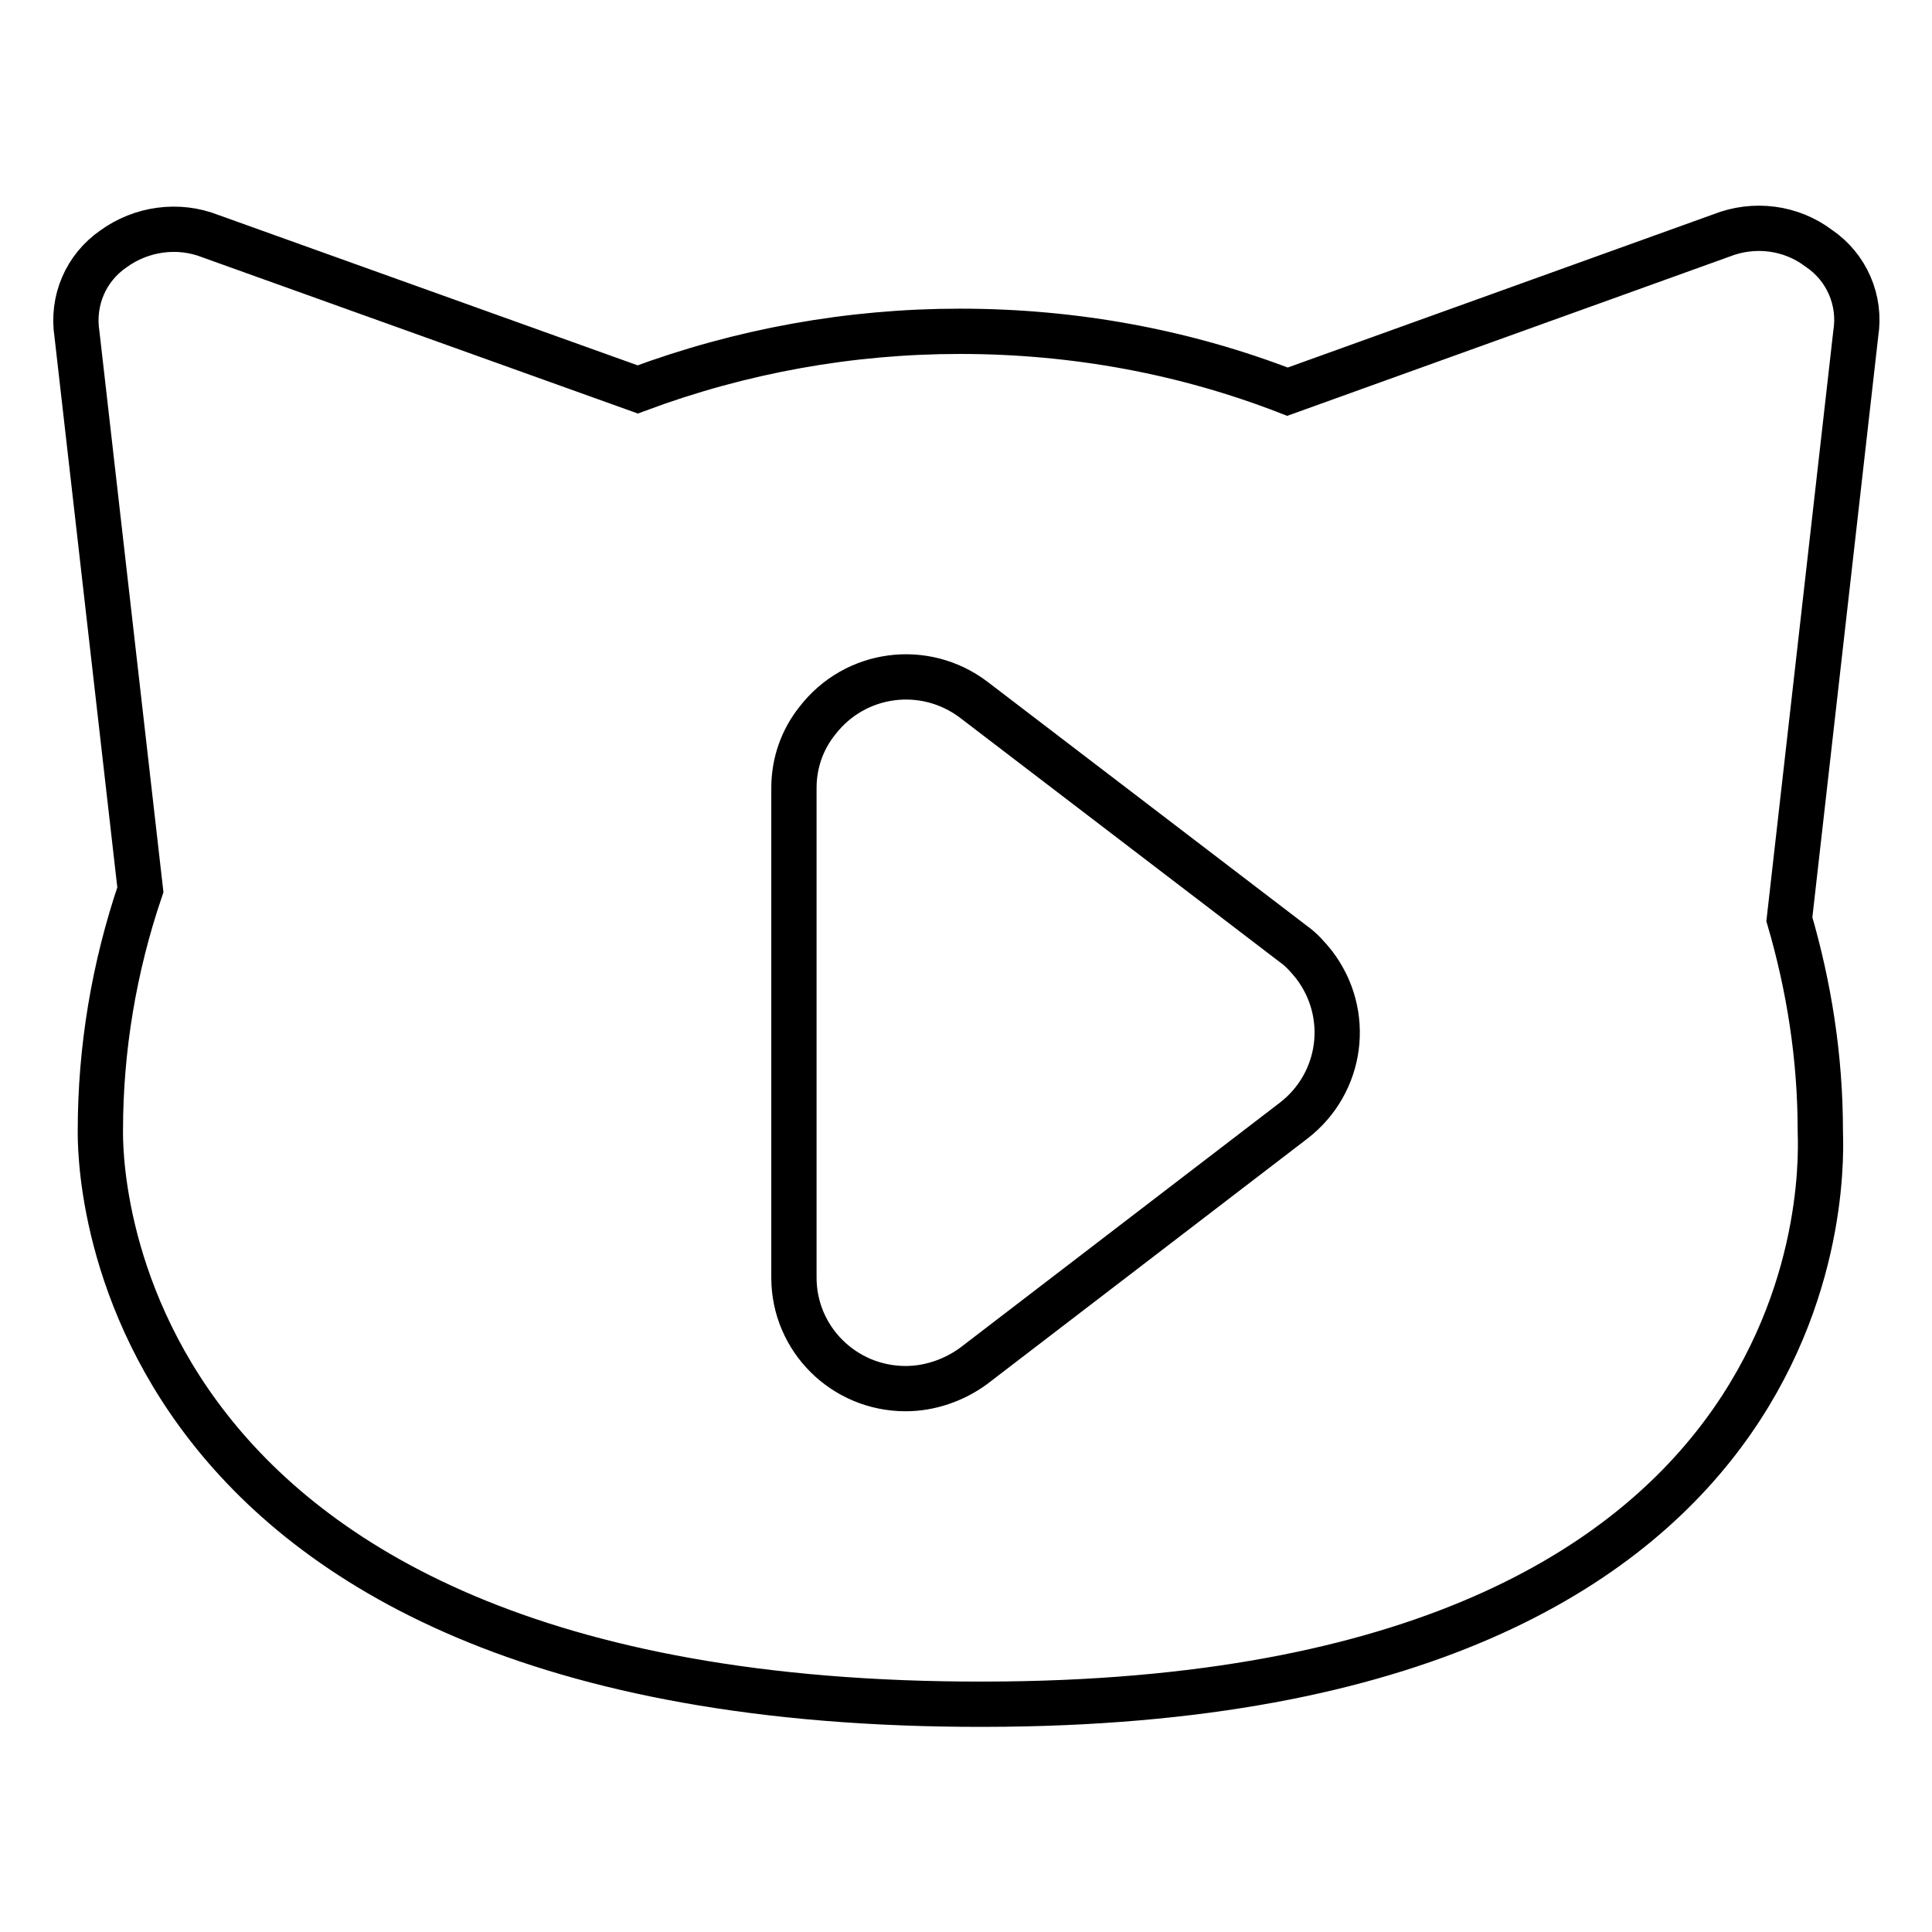 <?xml version="1.0" encoding="utf-8"?>
<!-- Svg Vector Icons : http://www.onlinewebfonts.com/icon -->
<!DOCTYPE svg PUBLIC "-//W3C//DTD SVG 1.1//EN" "http://www.w3.org/Graphics/SVG/1.1/DTD/svg11.dtd">
<svg version="1.1" xmlns="http://www.w3.org/2000/svg" xmlns:xlink="http://www.w3.org/1999/xlink" x="0px" y="0px" viewBox="0 0 256 256" enable-background="new 0 0 256 256" xml:space="preserve">
<g> <path stroke-width="6" fill-opacity="0" stroke="#000000"  d="M237.1,121.8c2.6,8.9,4.1,18.3,4.1,28c0,2.6,4.9,74.7-108,76c-121.4,1.4-119.9-73.5-119.9-76 c0-10.8,1.8-21.6,5.3-31.9l-8.4-73.6C9.5,39.8,11.4,35.5,15,33c3.7-2.7,8.6-3.4,12.9-1.7l56.6,20.3c13.7-5.1,28.1-7.7,42.7-7.7 c15.4,0,30,2.8,43.4,8l57.5-20.7c4.3-1.7,9.2-1.1,12.9,1.7c3.7,2.5,5.6,6.9,4.9,11.3L237.1,121.8L237.1,121.8z M105.2,104.4v64.9 c0,8.1,6.6,14.7,14.8,14.7c3.2,0,6.4-1.1,9-3l42.4-32.5c6.5-5,7.7-14.2,2.7-20.7c-0.8-1-1.7-2-2.7-2.7l-42.4-32.4 c-6.5-4.9-15.7-3.7-20.7,2.8C106.3,98,105.2,101.1,105.2,104.4L105.2,104.4z"/></g>
</svg>